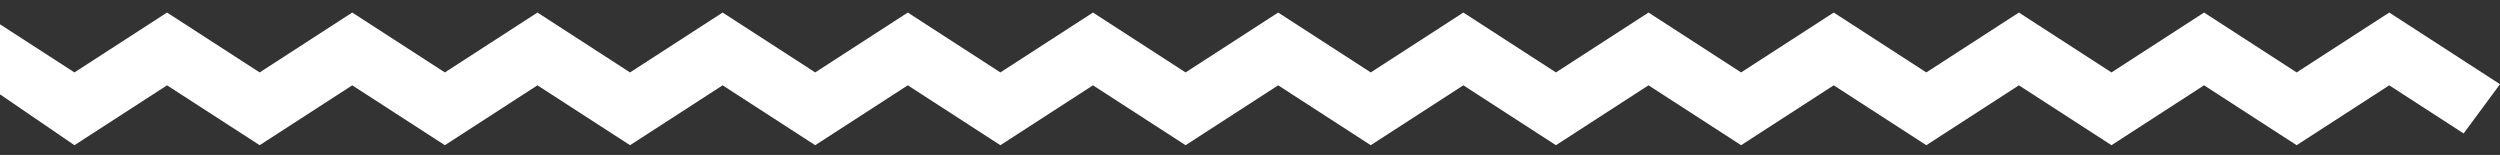 <svg xmlns="http://www.w3.org/2000/svg" width="242" height="15" viewBox="0 0 242 15" fill="none">
  <rect x="0" y="0" width="242" height="15" fill="#333333" stroke="none"/>
  <path d="M159.576 8.259L150.614 14.055L141.652 8.259L132.689 14.055L123.727 8.259L114.765 14.055L105.799 8.259L96.836 14.055L87.874 8.259L78.912 14.055L69.95 8.259L60.988 14.055L52.025 8.259L43.063 14.055L34.097 8.259L25.135 14.055L16.168 8.259L7.206 14.055L0 9.132L4.27994e-06 2.351L7.206 7.01L16.168 1.214L25.135 7.01L34.097 1.214L43.063 7.01L52.025 1.214L60.988 7.01L69.95 1.214L78.912 7.01L87.874 1.214L96.836 7.01L105.799 1.214L114.765 7.01L123.727 1.214L132.689 7.01L141.652 1.214L150.614 7.01L159.576 1.214L168.538 7.01L177.504 1.214L186.467 7.01L195.429 1.214L204.391 7.01L213.353 1.214L222.315 7.01L231.278 1.214L242 8.15L238.48 12.918L231.278 8.259L222.315 14.055L213.353 8.259L204.391 14.055L195.429 8.259L186.467 14.055L177.504 8.259L168.538 14.055L159.576 8.259Z" fill="white"/>
</svg>
